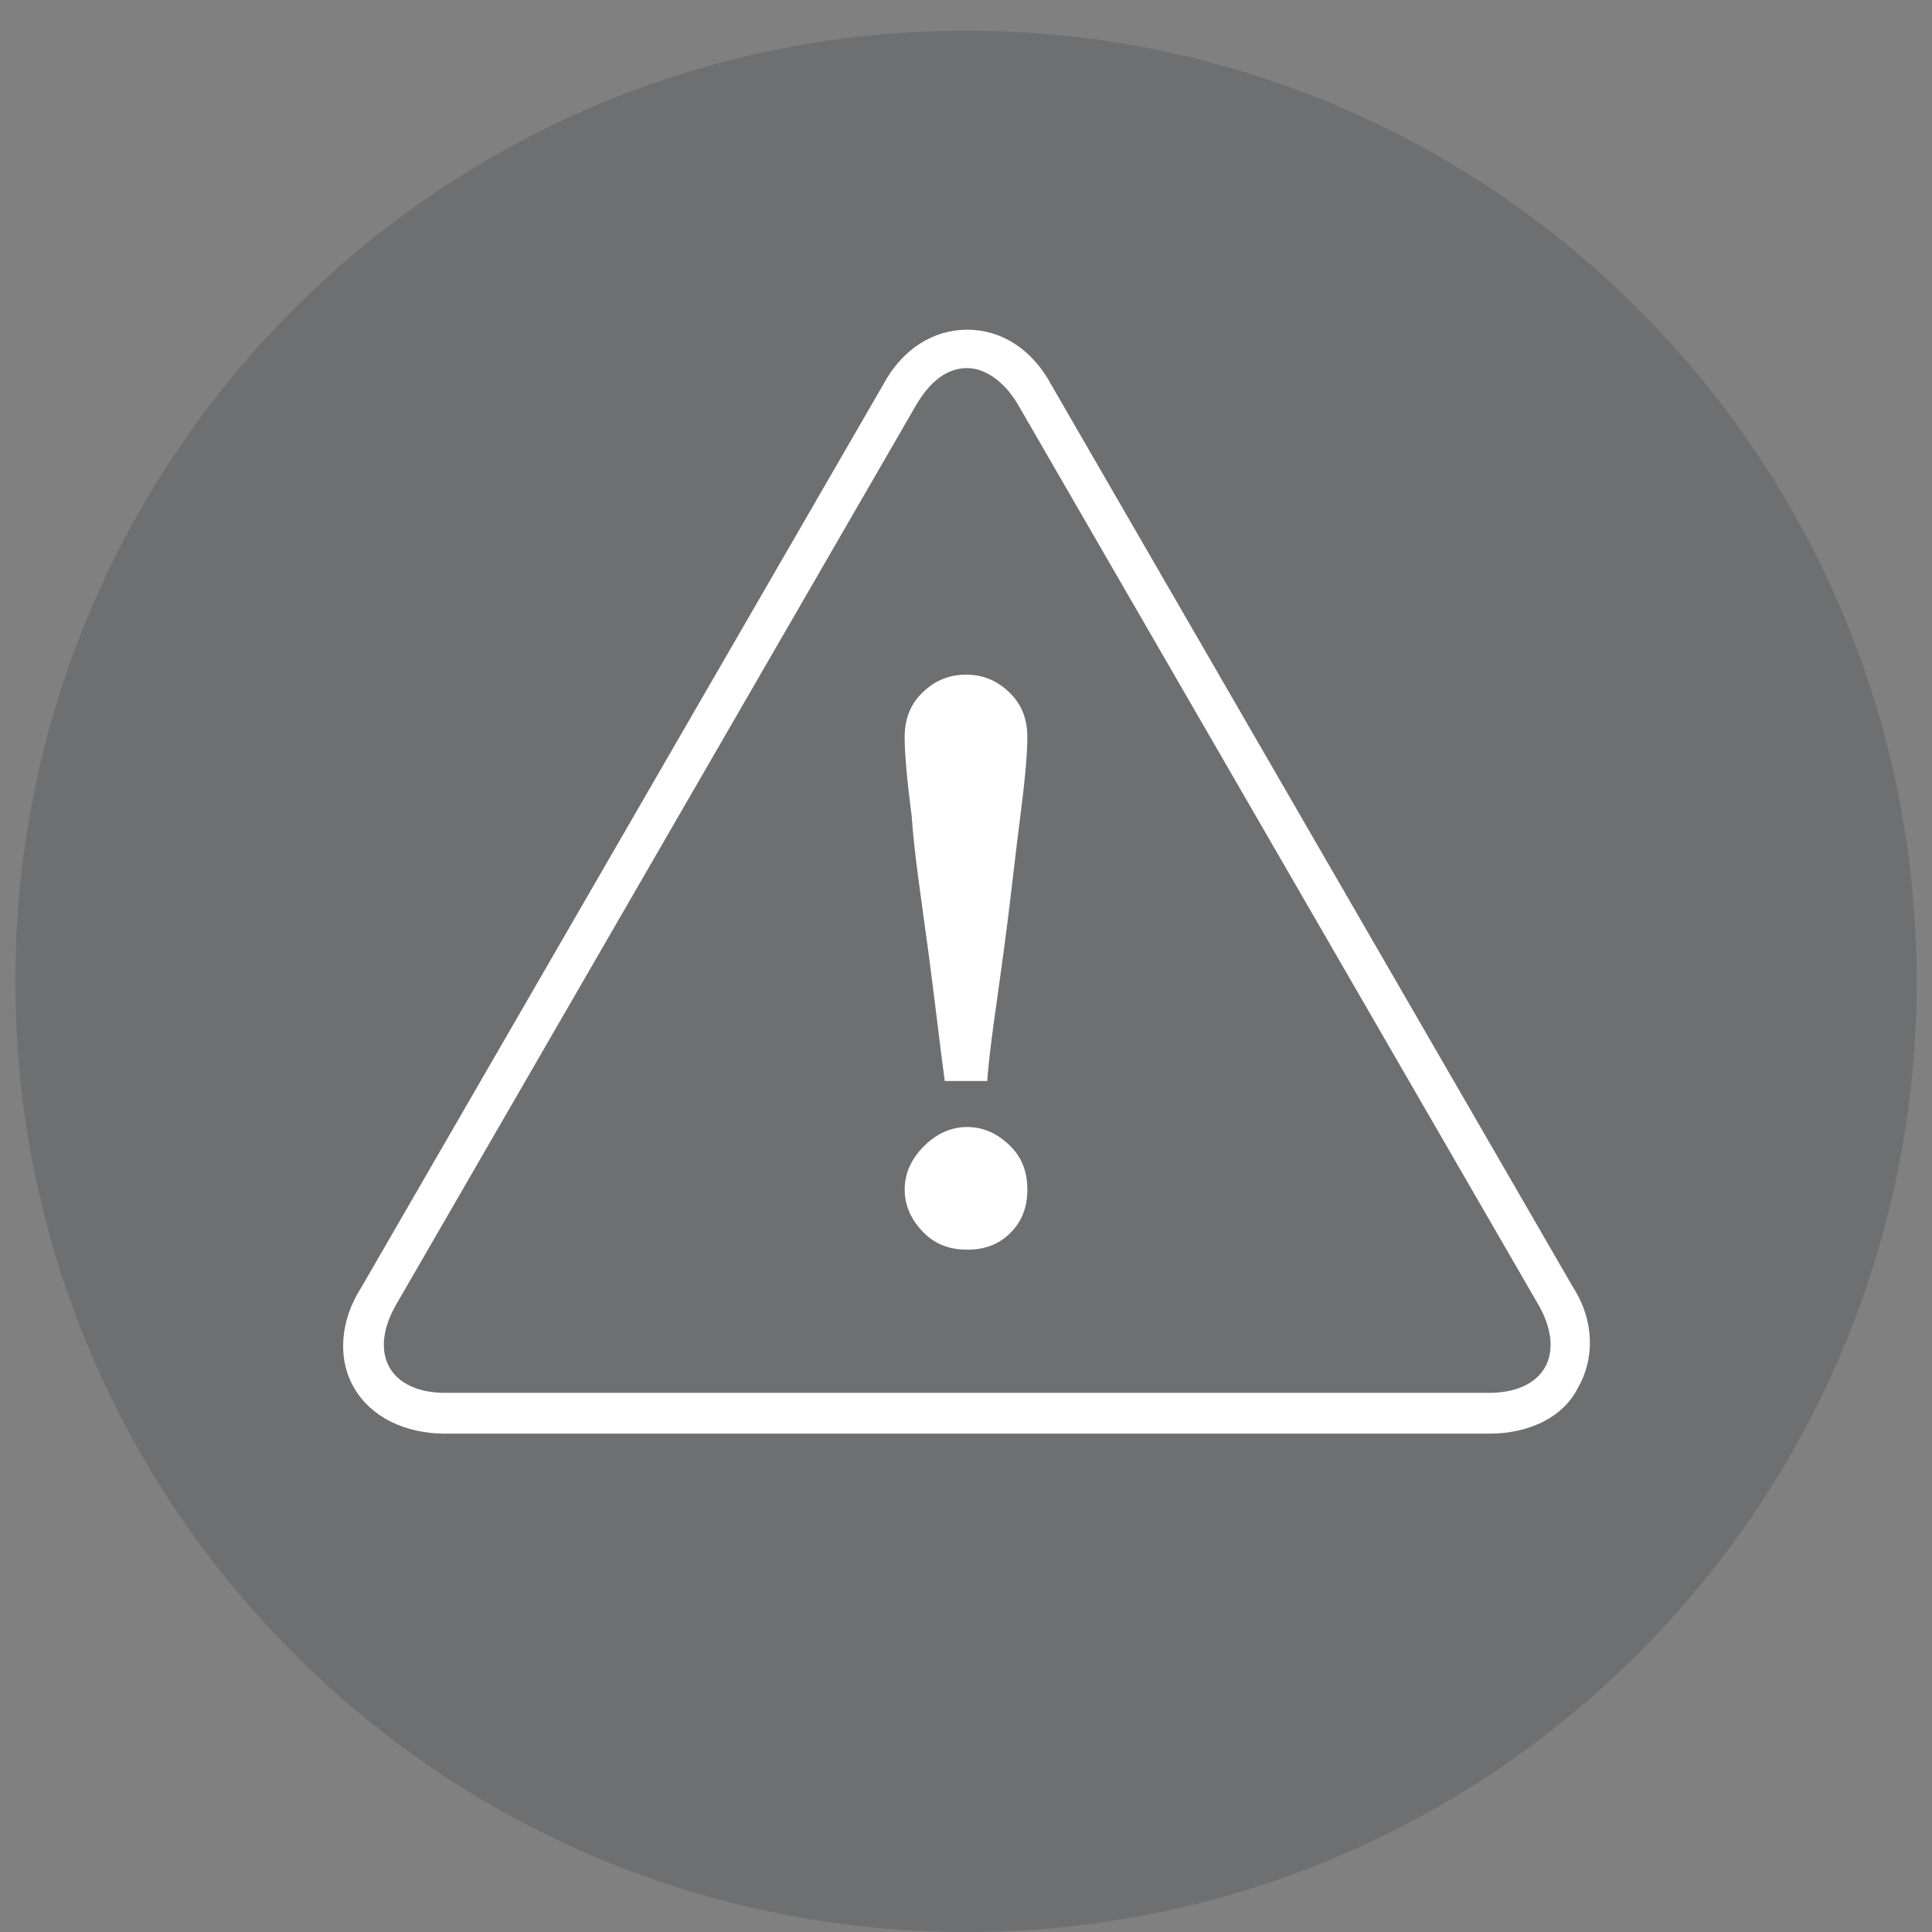 <svg width="252" height="252" xmlns="http://www.w3.org/2000/svg" xmlns:xlink="http://www.w3.org/1999/xlink" xml:space="preserve" overflow="hidden"><rect width="100%" height="100%" fill="#808080" stroke="none"/><defs><clipPath id="clip0"><rect x="3070" y="531" width="252" height="252"/></clipPath></defs><g clip-path="url(#clip0)" transform="translate(-3070 -531)"><path d="M3072 659C3072 590.517 3127.52 535 3196 535 3264.48 535 3320 590.517 3320 659 3320 727.483 3264.48 783 3196 783 3127.52 783 3072 727.483 3072 659Z" fill="#282D34" fill-rule="evenodd" fill-opacity="0.2"/><path d="M3275.18 698.904C3207.13 581.2 3207.13 581.2 3207.13 581.2 3204.62 576.504 3200.55 574 3196.16 574 3191.77 574 3187.69 576.504 3185.18 581.2 3117.14 698.904 3117.14 698.904 3117.14 698.904 3114.31 703.287 3114 708.296 3116.2 712.052 3118.39 715.809 3122.78 718 3128.11 718 3264.2 718 3264.2 718 3264.2 718 3269.53 718 3273.92 715.809 3275.8 712.052 3278 708.296 3278 703.287 3275.18 698.904ZM3264.2 712.678C3128.11 712.678 3128.11 712.678 3128.11 712.678 3120.9 712.678 3118.08 707.67 3121.53 701.409 3189.57 583.704 3189.57 583.704 3189.57 583.704 3191.45 580.574 3193.65 579.009 3196.16 579.009 3198.35 579.009 3200.86 580.574 3202.74 583.704 3270.79 701.409 3270.79 701.409 3270.79 701.409 3274.24 707.67 3271.41 712.678 3264.2 712.678Z" fill="#FFFFFF" fill-rule="evenodd" fill-opacity="1"/><path d="M3196 619C3193.54 619 3191.69 619.941 3190.15 621.509 3188.62 623.077 3188 624.959 3188 627.154 3188 629.349 3188.31 632.799 3188.92 637.503 3189.23 642.207 3190.15 648.166 3191.08 655.065 3192 661.965 3192.62 667.61 3193.23 672 3198.77 672 3198.77 672 3198.77 672 3199.08 667.61 3200 661.965 3200.92 655.065 3201.85 648.166 3202.46 642.207 3203.08 637.503 3203.69 632.799 3204 629.349 3204 627.154 3204 624.959 3203.38 623.077 3201.85 621.509 3200.31 619.941 3198.46 619 3196 619Z" fill="#FFFFFF" fill-rule="evenodd" fill-opacity="1"/><path d="M3196.16 678C3193.96 678 3192.08 678.941 3190.51 680.51 3188.94 682.078 3188 683.961 3188 686.157 3188 688.353 3188.94 690.235 3190.51 691.804 3192.08 693.373 3193.96 694 3196.16 694 3198.35 694 3200.24 693.373 3201.8 691.804 3203.37 690.235 3204 688.353 3204 686.157 3204 683.961 3203.37 682.078 3201.8 680.51 3200.24 678.941 3198.35 678 3196.16 678Z" fill="#FFFFFF" fill-rule="evenodd" fill-opacity="1"/></g></svg>